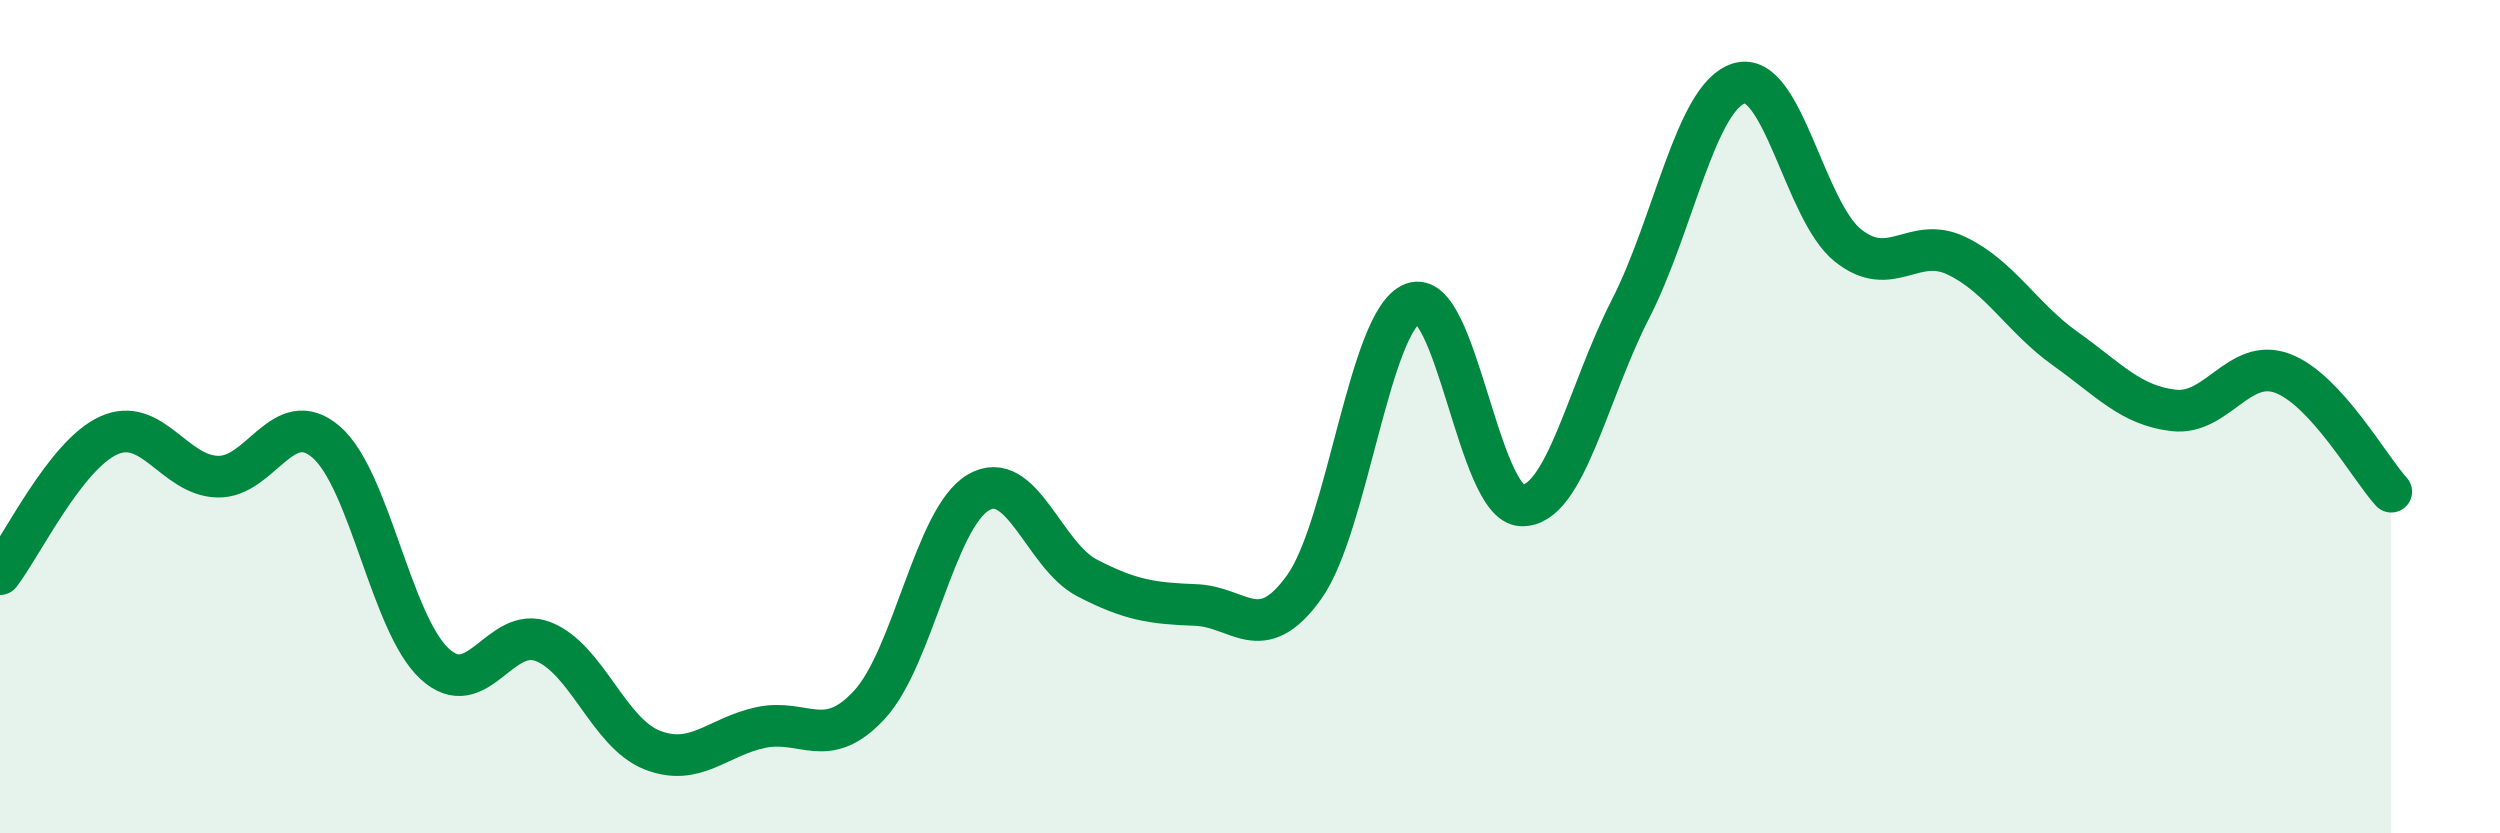 
    <svg width="60" height="20" viewBox="0 0 60 20" xmlns="http://www.w3.org/2000/svg">
      <path
        d="M 0,13.78 C 0.52,13.11 1.57,10.92 2.61,10.45 C 3.65,9.98 4.18,11.41 5.22,11.44 C 6.26,11.47 6.79,9.71 7.83,10.61 C 8.87,11.51 9.39,14.97 10.43,15.93 C 11.47,16.89 12,14.99 13.04,15.4 C 14.08,15.81 14.61,17.59 15.65,18 C 16.69,18.41 17.22,17.68 18.26,17.46 C 19.3,17.24 19.83,18.04 20.87,16.91 C 21.91,15.78 22.44,12.43 23.48,11.82 C 24.52,11.21 25.05,13.33 26.09,13.87 C 27.13,14.41 27.66,14.48 28.7,14.52 C 29.74,14.56 30.26,15.54 31.3,14.09 C 32.34,12.64 32.87,7.67 33.91,7.28 C 34.95,6.89 35.48,12.1 36.52,12.13 C 37.56,12.16 38.09,9.45 39.13,7.42 C 40.17,5.39 40.7,2.31 41.74,2 C 42.78,1.69 43.31,5.06 44.35,5.89 C 45.39,6.72 45.92,5.64 46.96,6.14 C 48,6.64 48.53,7.63 49.57,8.37 C 50.61,9.11 51.13,9.73 52.17,9.85 C 53.21,9.97 53.74,8.57 54.78,8.96 C 55.82,9.35 56.87,11.23 57.39,11.8L57.39 20L0 20Z"
        fill="#008740"
        opacity="0.1"
        stroke-linecap="round"
        stroke-linejoin="round"
      />
      <path
        d="M 0,13.78 C 0.52,13.11 1.57,10.92 2.61,10.45 C 3.65,9.98 4.18,11.41 5.22,11.44 C 6.26,11.47 6.79,9.71 7.83,10.61 C 8.87,11.51 9.39,14.97 10.43,15.93 C 11.47,16.89 12,14.99 13.04,15.4 C 14.08,15.81 14.61,17.59 15.65,18 C 16.69,18.41 17.22,17.68 18.26,17.46 C 19.3,17.24 19.83,18.04 20.87,16.91 C 21.91,15.78 22.44,12.43 23.48,11.82 C 24.52,11.21 25.05,13.33 26.09,13.87 C 27.13,14.41 27.66,14.48 28.7,14.52 C 29.74,14.56 30.26,15.54 31.3,14.09 C 32.34,12.64 32.87,7.67 33.91,7.28 C 34.95,6.89 35.48,12.1 36.52,12.13 C 37.56,12.16 38.09,9.45 39.13,7.42 C 40.17,5.39 40.7,2.31 41.74,2 C 42.78,1.69 43.31,5.06 44.35,5.89 C 45.39,6.72 45.92,5.64 46.96,6.14 C 48,6.64 48.53,7.63 49.57,8.37 C 50.61,9.11 51.13,9.73 52.17,9.85 C 53.21,9.97 53.74,8.57 54.78,8.96 C 55.82,9.35 56.87,11.23 57.39,11.8"
        stroke="#008740"
        stroke-width="1"
        fill="none"
        stroke-linecap="round"
        stroke-linejoin="round"
      />
    </svg>
  
